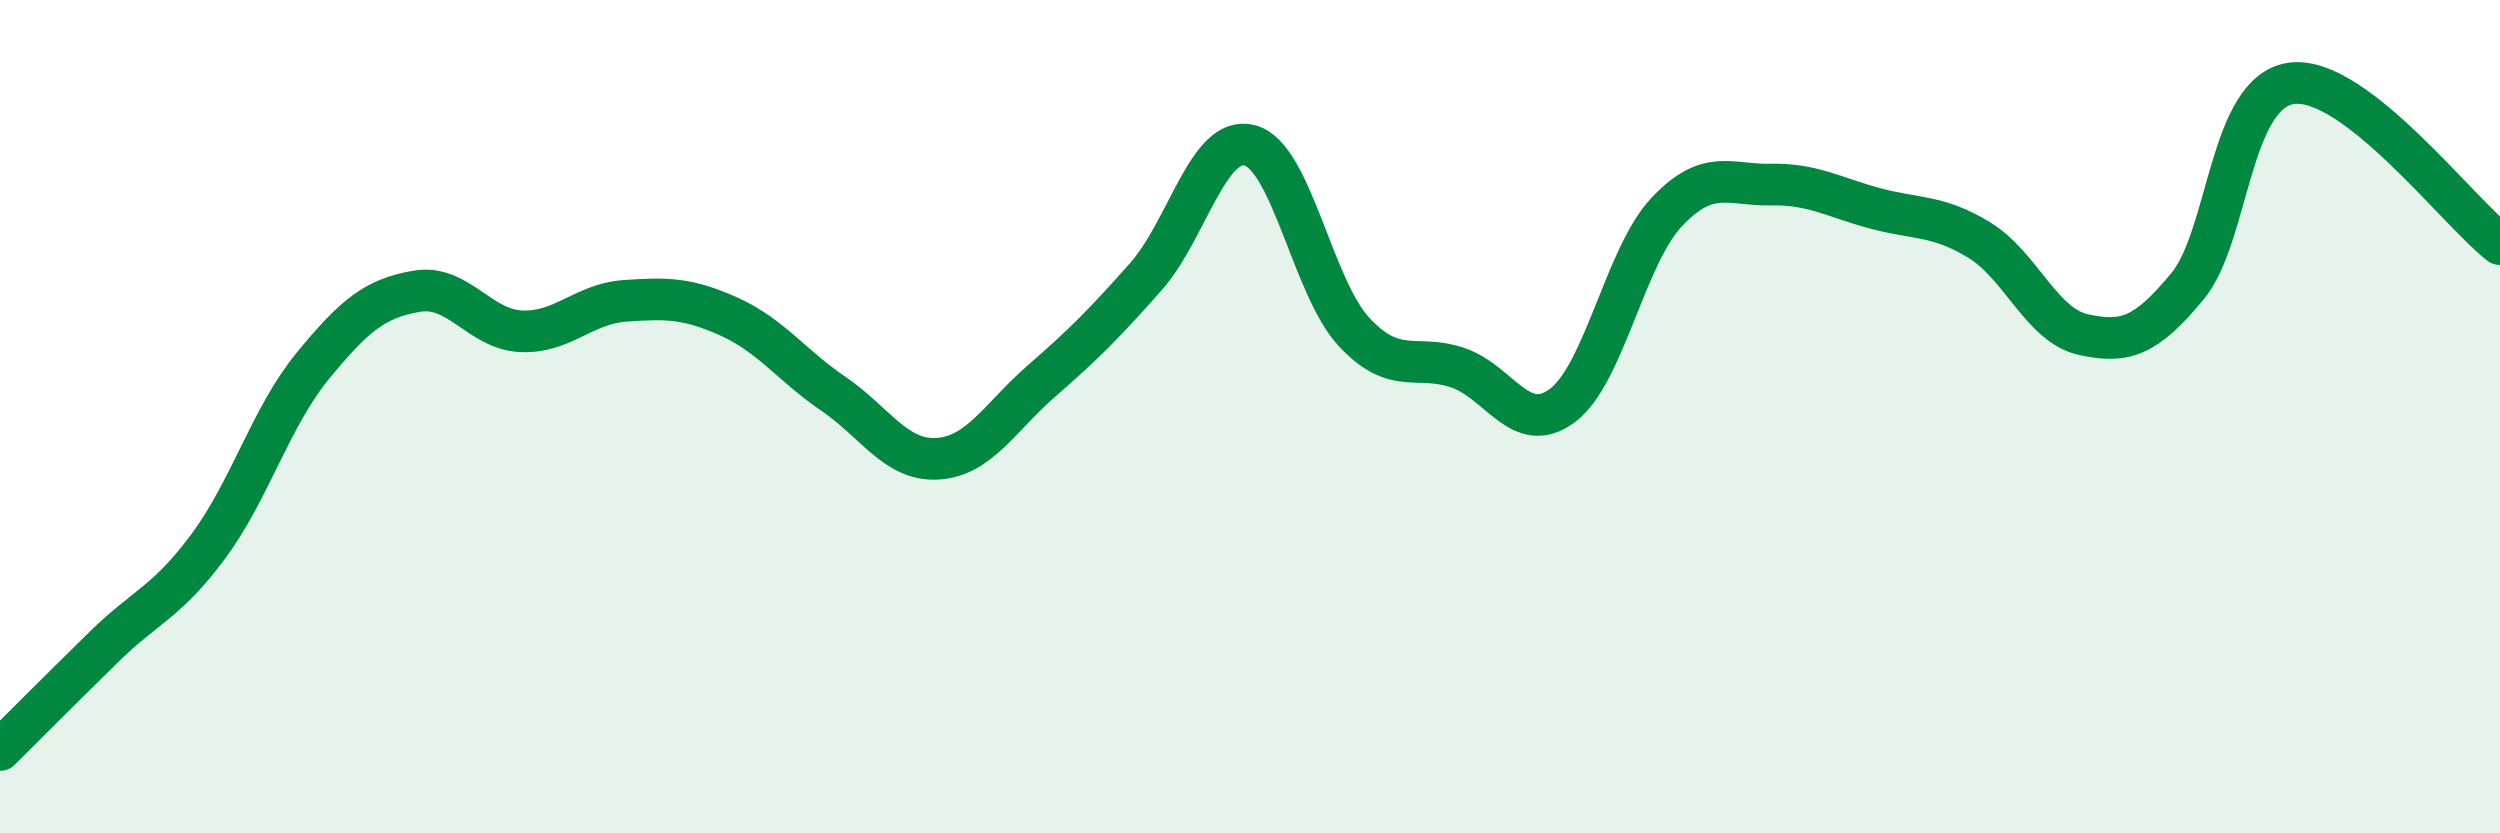 
    <svg width="60" height="20" viewBox="0 0 60 20" xmlns="http://www.w3.org/2000/svg">
      <path
        d="M 0,18 C 0.5,17.5 1.5,16.5 2.5,15.52 C 3.5,14.54 4,14.46 5,13.11 C 6,11.76 6.5,10.01 7.5,8.79 C 8.5,7.57 9,7.16 10,6.99 C 11,6.82 11.5,7.9 12.5,7.95 C 13.5,8 14,7.29 15,7.22 C 16,7.15 16.5,7.15 17.5,7.6 C 18.5,8.05 19,8.77 20,9.45 C 21,10.13 21.5,11.07 22.5,11.01 C 23.5,10.95 24,10.01 25,9.14 C 26,8.27 26.5,7.77 27.5,6.64 C 28.5,5.51 29,3.22 30,3.49 C 31,3.76 31.5,6.9 32.5,7.97 C 33.5,9.04 34,8.48 35,8.83 C 36,9.18 36.5,10.48 37.5,9.73 C 38.5,8.98 39,6.15 40,5.09 C 41,4.03 41.5,4.45 42.5,4.43 C 43.5,4.41 44,4.73 45,5 C 46,5.27 46.5,5.15 47.5,5.76 C 48.5,6.37 49,7.81 50,8.03 C 51,8.25 51.5,8.08 52.5,6.87 C 53.5,5.66 53.5,2.2 55,2 C 56.5,1.8 59,5.09 60,5.86L60 20L0 20Z"
        fill="#008740"
        opacity="0.1"
        stroke-linecap="round"
        stroke-linejoin="round"
      />
      <path
        d="M 0,18 C 0.5,17.5 1.5,16.5 2.5,15.52 C 3.5,14.54 4,14.46 5,13.11 C 6,11.76 6.5,10.01 7.5,8.79 C 8.5,7.57 9,7.16 10,6.99 C 11,6.82 11.5,7.9 12.5,7.95 C 13.5,8 14,7.29 15,7.22 C 16,7.15 16.5,7.15 17.5,7.6 C 18.5,8.05 19,8.77 20,9.45 C 21,10.13 21.5,11.07 22.5,11.01 C 23.5,10.95 24,10.01 25,9.14 C 26,8.27 26.5,7.77 27.5,6.64 C 28.5,5.51 29,3.22 30,3.49 C 31,3.76 31.5,6.9 32.5,7.97 C 33.5,9.04 34,8.48 35,8.83 C 36,9.18 36.5,10.48 37.5,9.73 C 38.5,8.98 39,6.15 40,5.09 C 41,4.03 41.5,4.45 42.5,4.43 C 43.5,4.41 44,4.73 45,5 C 46,5.27 46.5,5.15 47.5,5.76 C 48.5,6.37 49,7.81 50,8.03 C 51,8.25 51.5,8.08 52.5,6.87 C 53.5,5.66 53.5,2.2 55,2 C 56.5,1.8 59,5.09 60,5.86"
        stroke="#008740"
        stroke-width="1"
        fill="none"
        stroke-linecap="round"
        stroke-linejoin="round"
      />
    </svg>
  